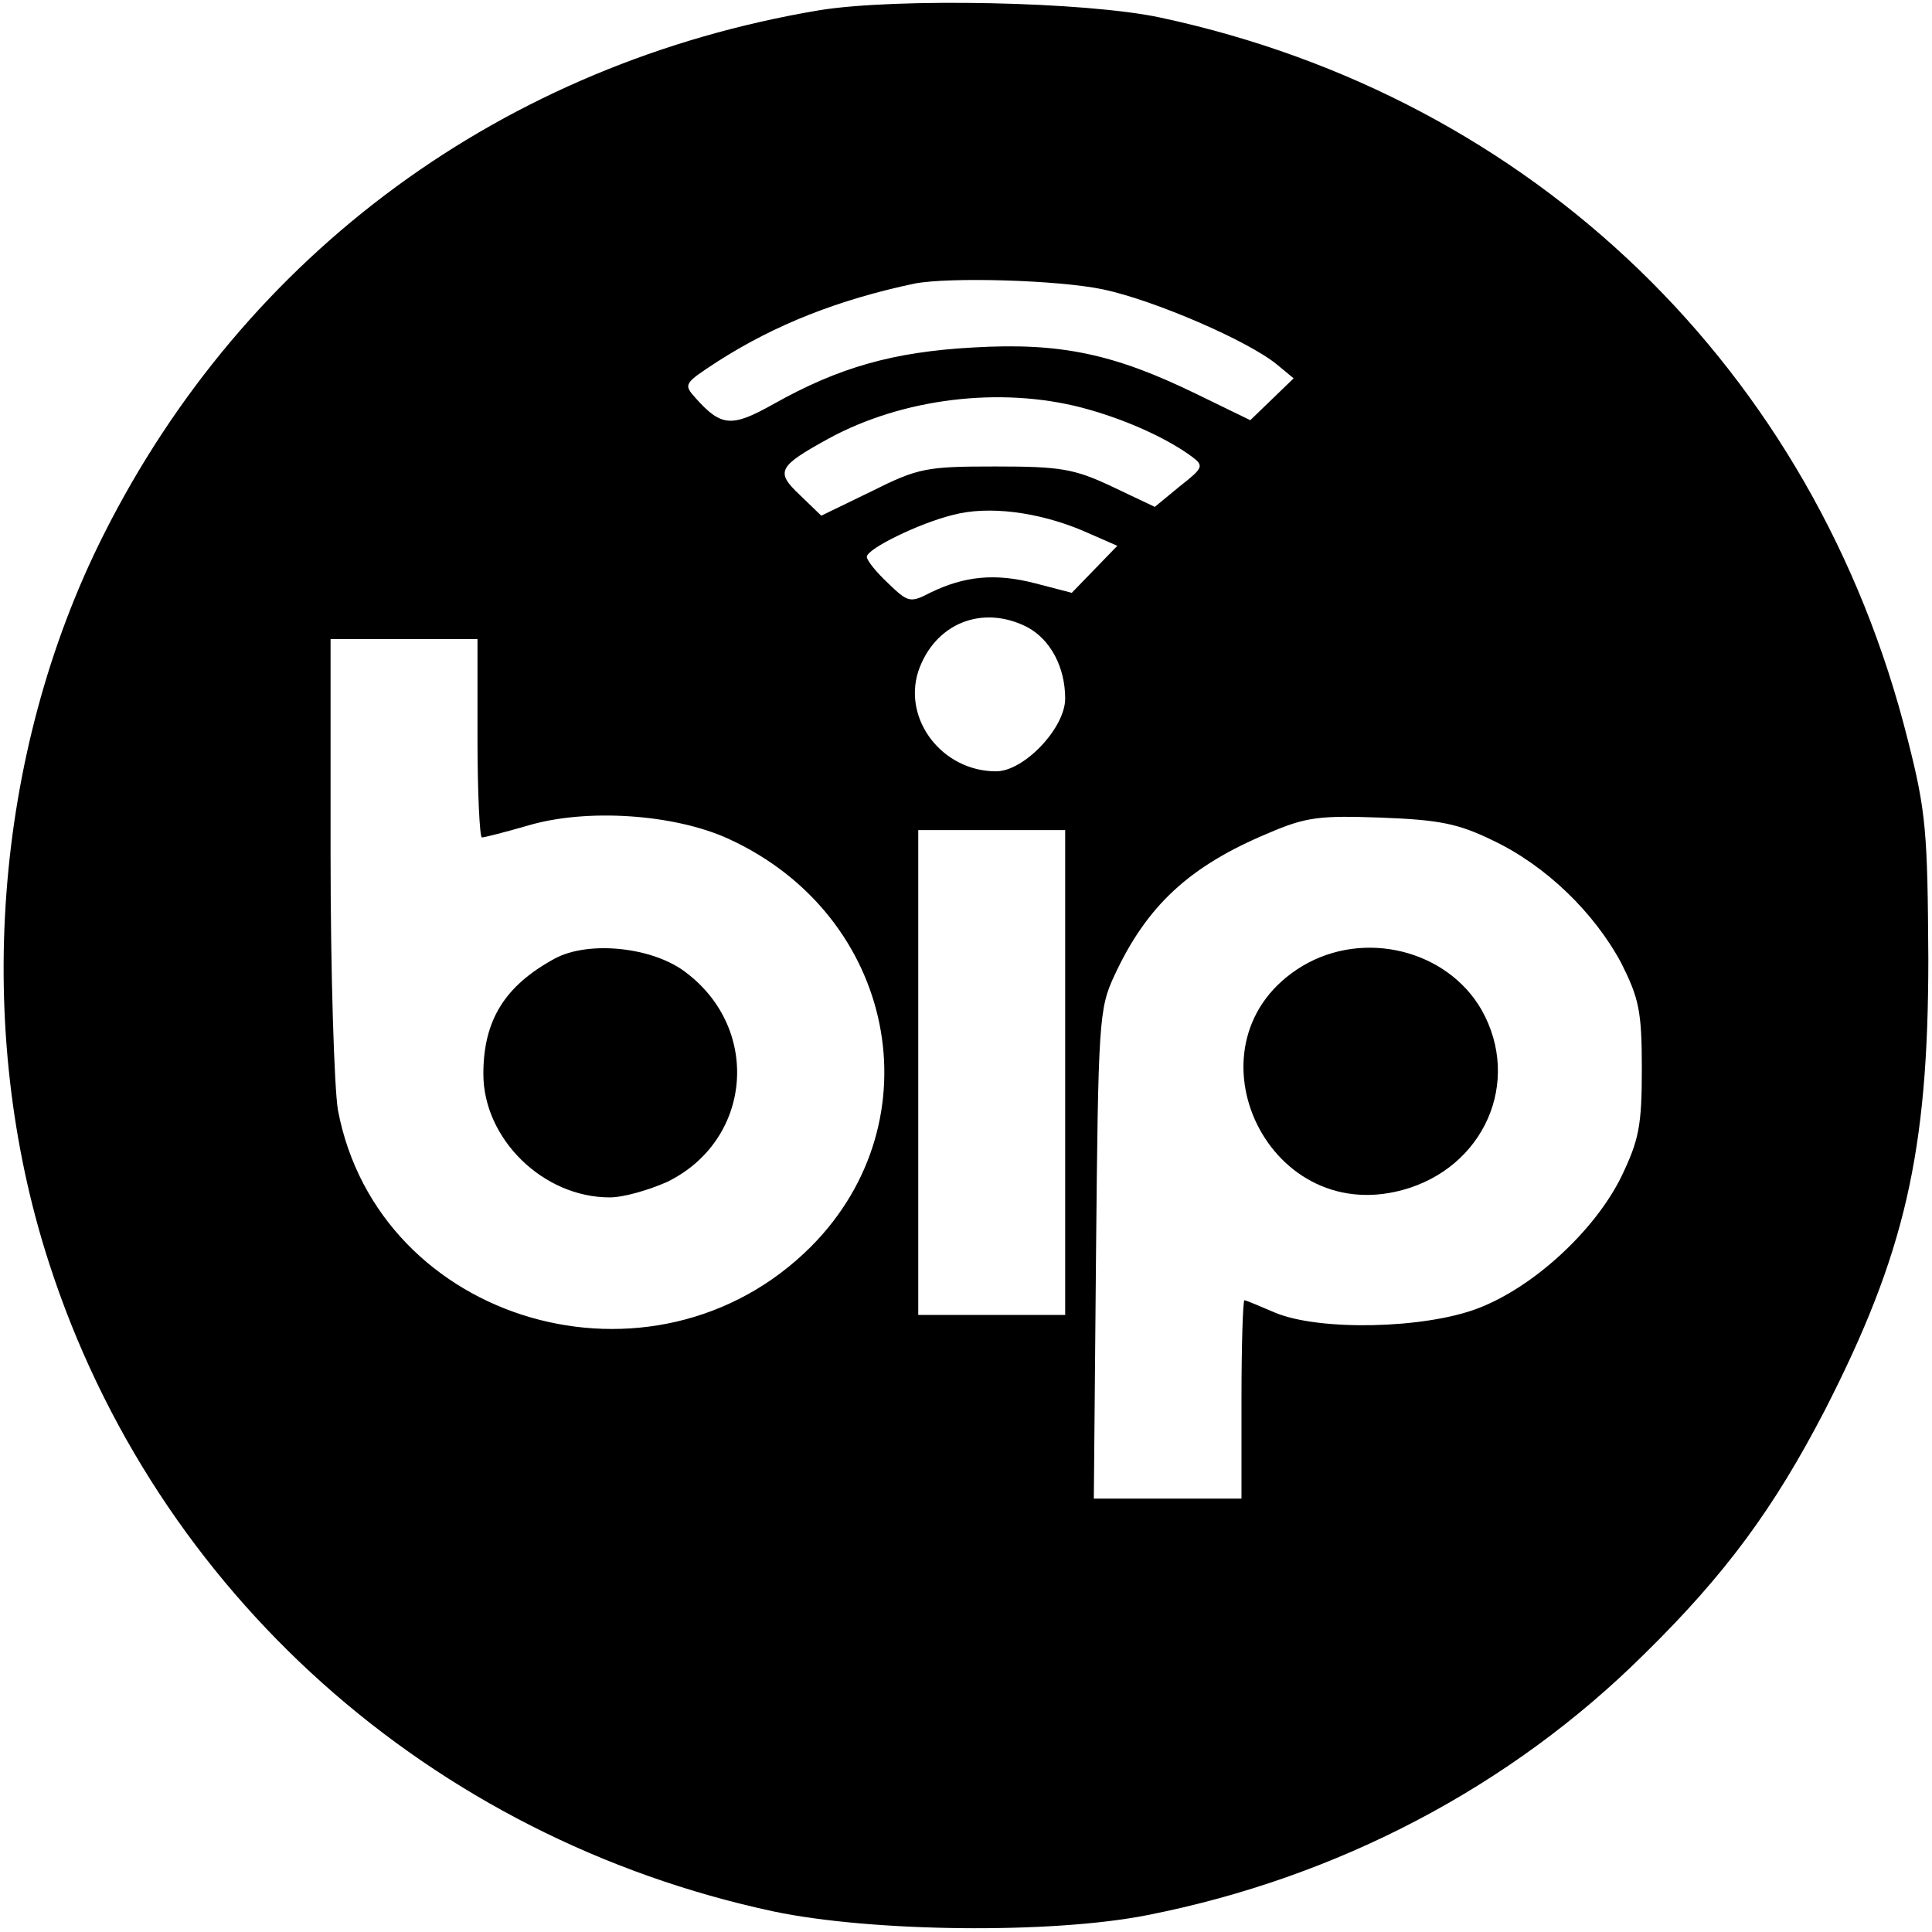 <?xml version="1.0" encoding="UTF-8" standalone="yes"?>
<svg version="1.0" xmlns="http://www.w3.org/2000/svg" width="263" height="263" viewBox="0 0 263 263" preserveAspectRatio="xMidYMid meet">
  <g transform="translate(0,263) scale(0.1,-0.1)" fill="#000000" stroke="none">
    <path d="M1115 2616 c-429 -72 -781 -330 -974 -714 -150 -298 -178 -672 -74
-992 145 -448 519 -782 986 -882 133 -28 378 -31 509 -5 259 51 495 175 677
356 110 108 176 198 245 331 109 213 141 351 141 615 -1 172 -3 200 -28 298
-126 503 -509 874 -1017 983 -102 22 -361 27 -465 10z m387 -380 c70 -15 197
-70 236 -102 l23 -19 -30 -29 -29 -28 -74 36 c-111 54 -184 70 -303 63 -109
-6 -183 -27 -272 -77 -57 -32 -71 -31 -106 8 -17 19 -16 20 30 50 78 50 164
84 268 106 47 9 195 5 257 -8z m-29 -161 c57 -15 115 -41 150 -67 16 -12 15
-15 -17 -40 l-34 -28 -59 28 c-51 24 -70 27 -158 27 -94 0 -105 -2 -169 -34
l-68 -33 -29 28 c-34 32 -30 39 39 77 101 55 234 71 345 42z m0 -167 l48 -21
-31 -32 -31 -32 -50 13 c-54 14 -96 10 -143 -13 -27 -14 -30 -13 -57 13 -16
15 -29 31 -29 36 0 11 72 46 117 57 49 13 116 4 176 -21z m-74 -132 c31 -17
51 -54 51 -97 0 -40 -56 -99 -94 -99 -73 0 -127 70 -106 136 22 65 87 92 149
60z m-749 -151 c0 -74 3 -135 6 -135 3 0 31 7 62 16 80 24 200 16 274 -18 227
-104 283 -383 112 -555 -214 -214 -589 -105 -644 186 -5 30 -10 186 -10 347
l0 294 100 0 100 0 0 -135z m1382 -139 c72 -34 138 -98 175 -167 24 -48 28
-65 28 -144 0 -78 -4 -97 -28 -147 -36 -73 -119 -150 -195 -179 -73 -28 -216
-31 -276 -6 -21 9 -40 17 -42 17 -2 0 -4 -61 -4 -135 l0 -135 -101 0 -100 0 3
333 c3 317 4 334 25 379 44 95 102 149 210 194 51 22 70 24 153 21 79 -3 105
-8 152 -31z m-582 -316 l0 -330 -100 0 -100 0 0 330 0 330 100 0 100 0 0 -330z"/>
    <path d="M755 1325 c-68 -37 -97 -84 -97 -157 0 -88 81 -168 172 -168 19 0 53
10 78 21 115 56 129 207 26 285 -45 35 -133 44 -179 19z"/>
    <path d="M1773 1315 c-166 -100 -52 -356 136 -305 111 30 163 147 108 245 -47
82 -160 110 -244 60z"/>
  </g>
</svg>